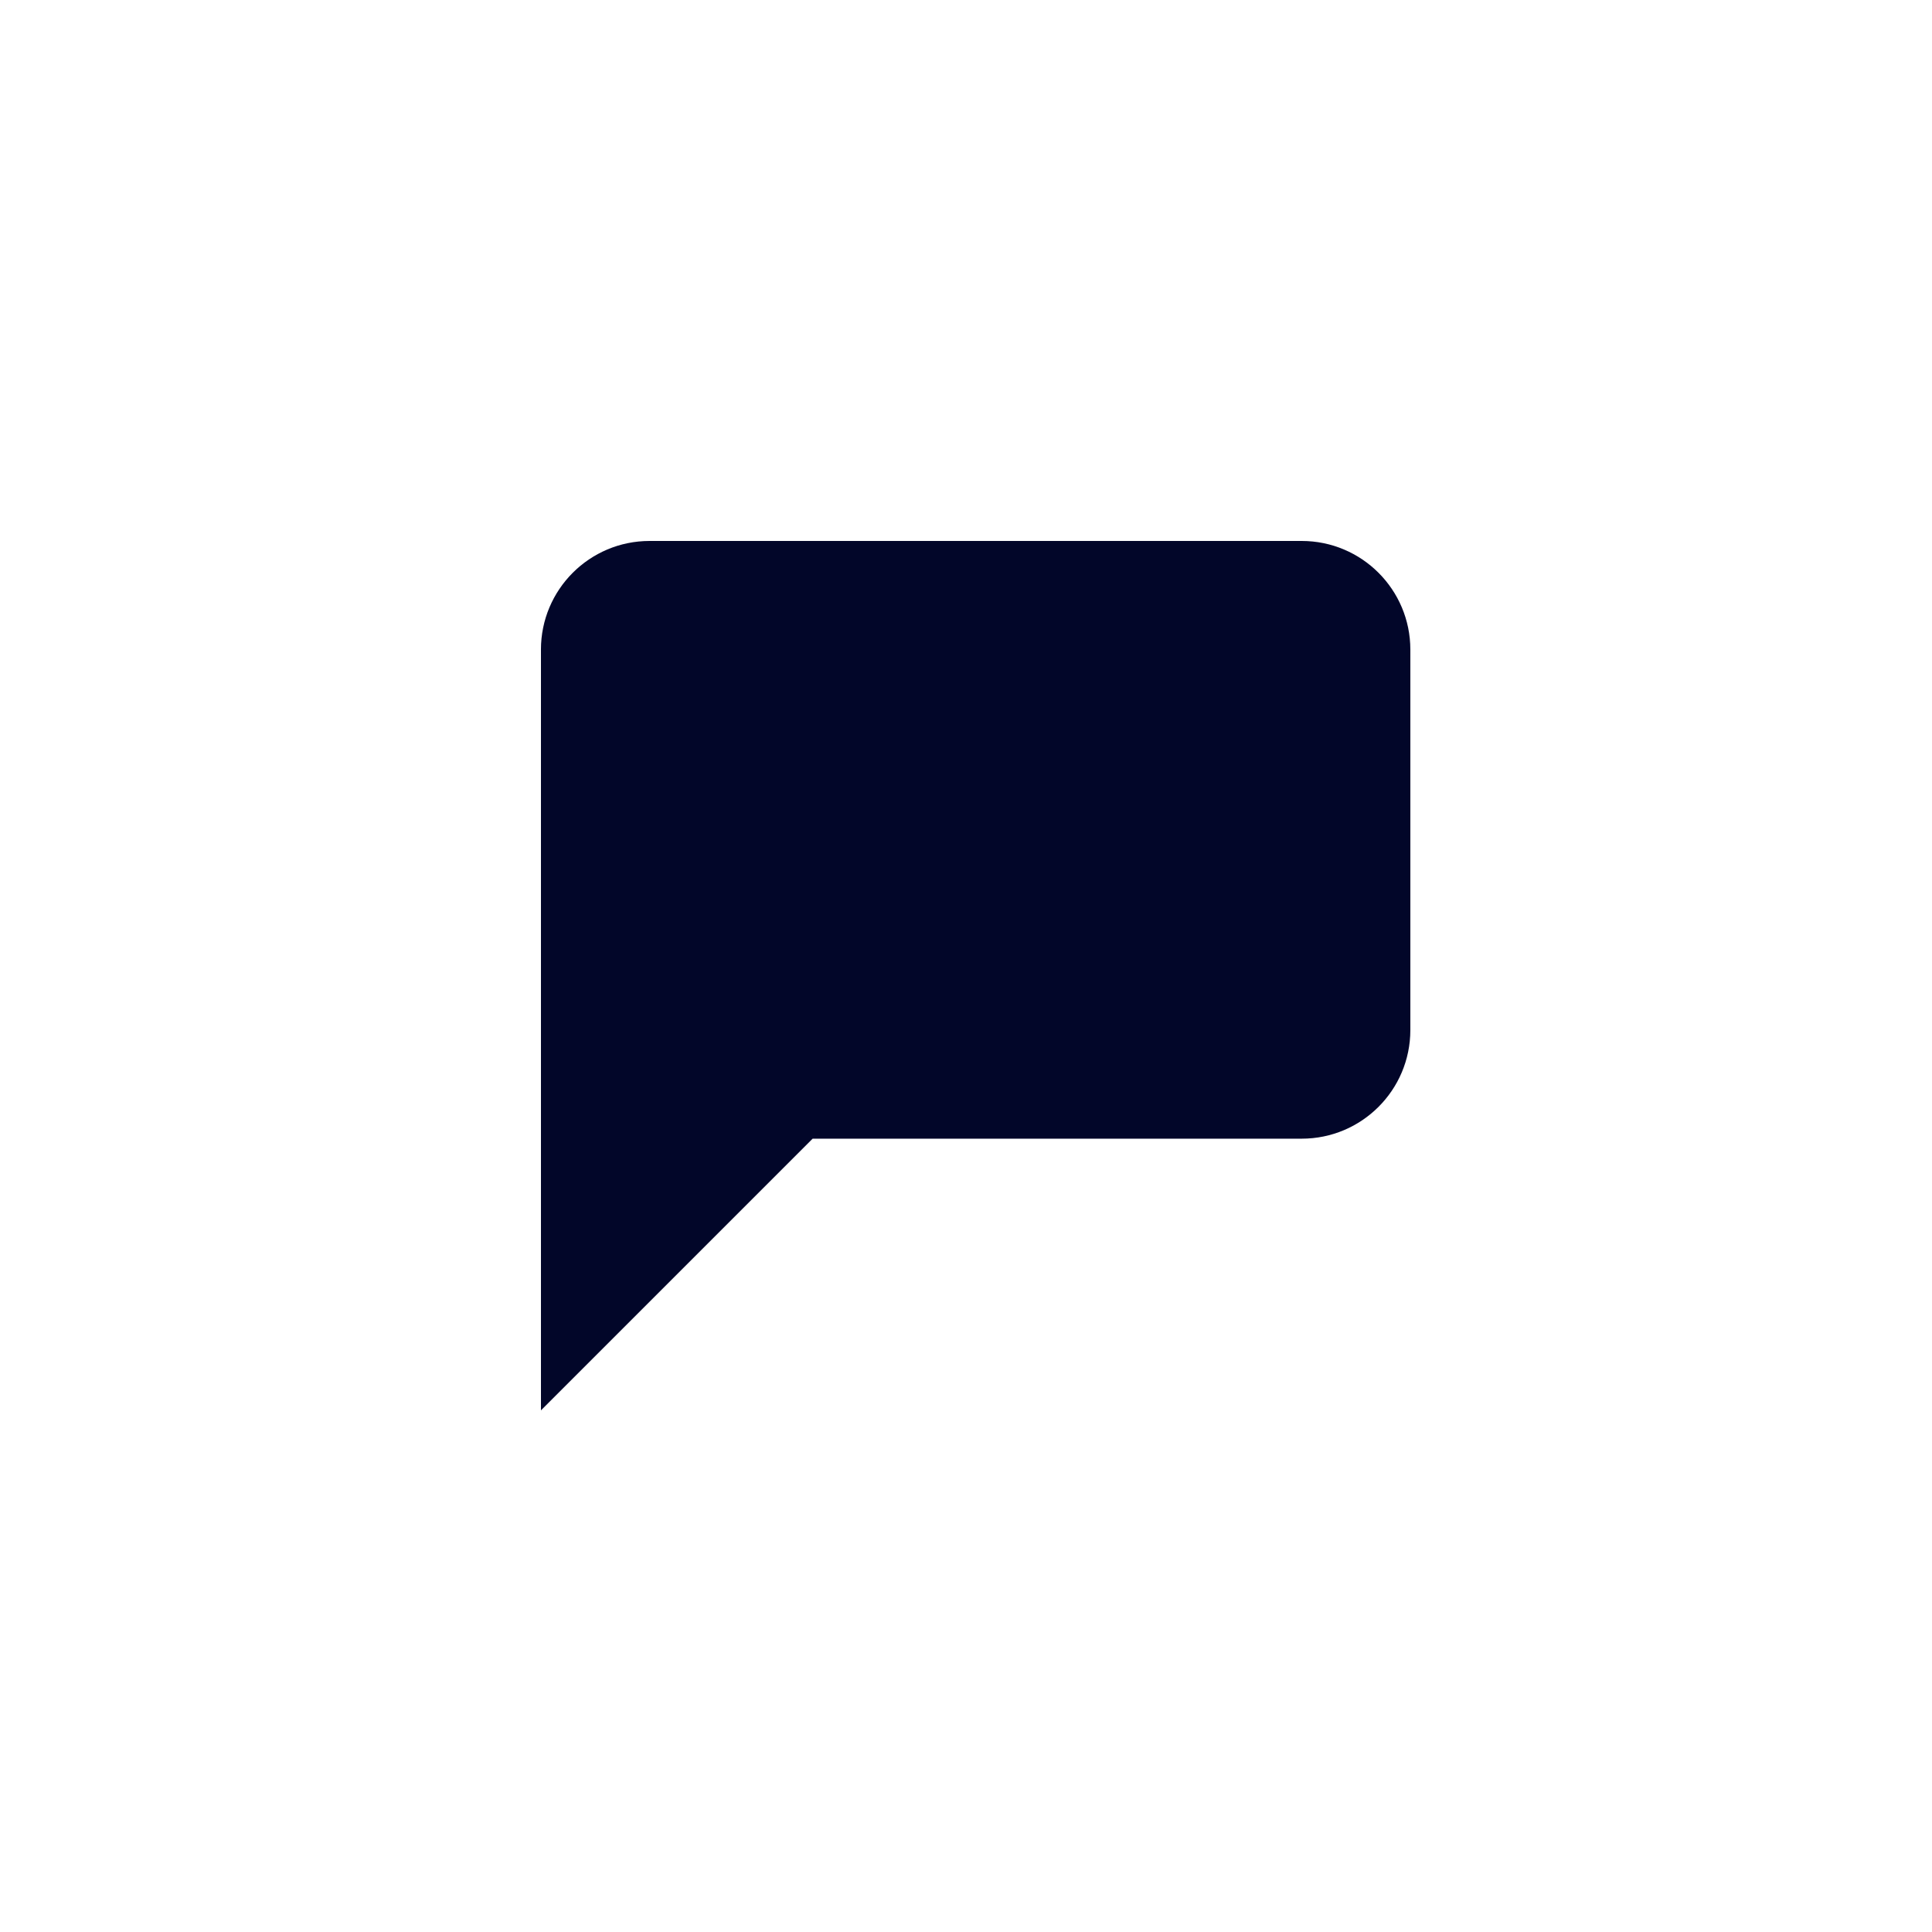 <svg height="100" viewBox="0 0 100 100" width="100" xmlns="http://www.w3.org/2000/svg"><g fill="none" fill-rule="evenodd"><path d="m0 0h100v100h-100z"/><path d="m28 33.625v39.375l14.062-14.062h25.312c3.108 0 5.625-2.517 5.625-5.625v-19.688c0-3.108-2.517-5.625-5.625-5.625h-33.75c-3.108 0-5.625 2.517-5.625 5.625z" fill="#020629" fill-rule="nonzero"/></g></svg>
